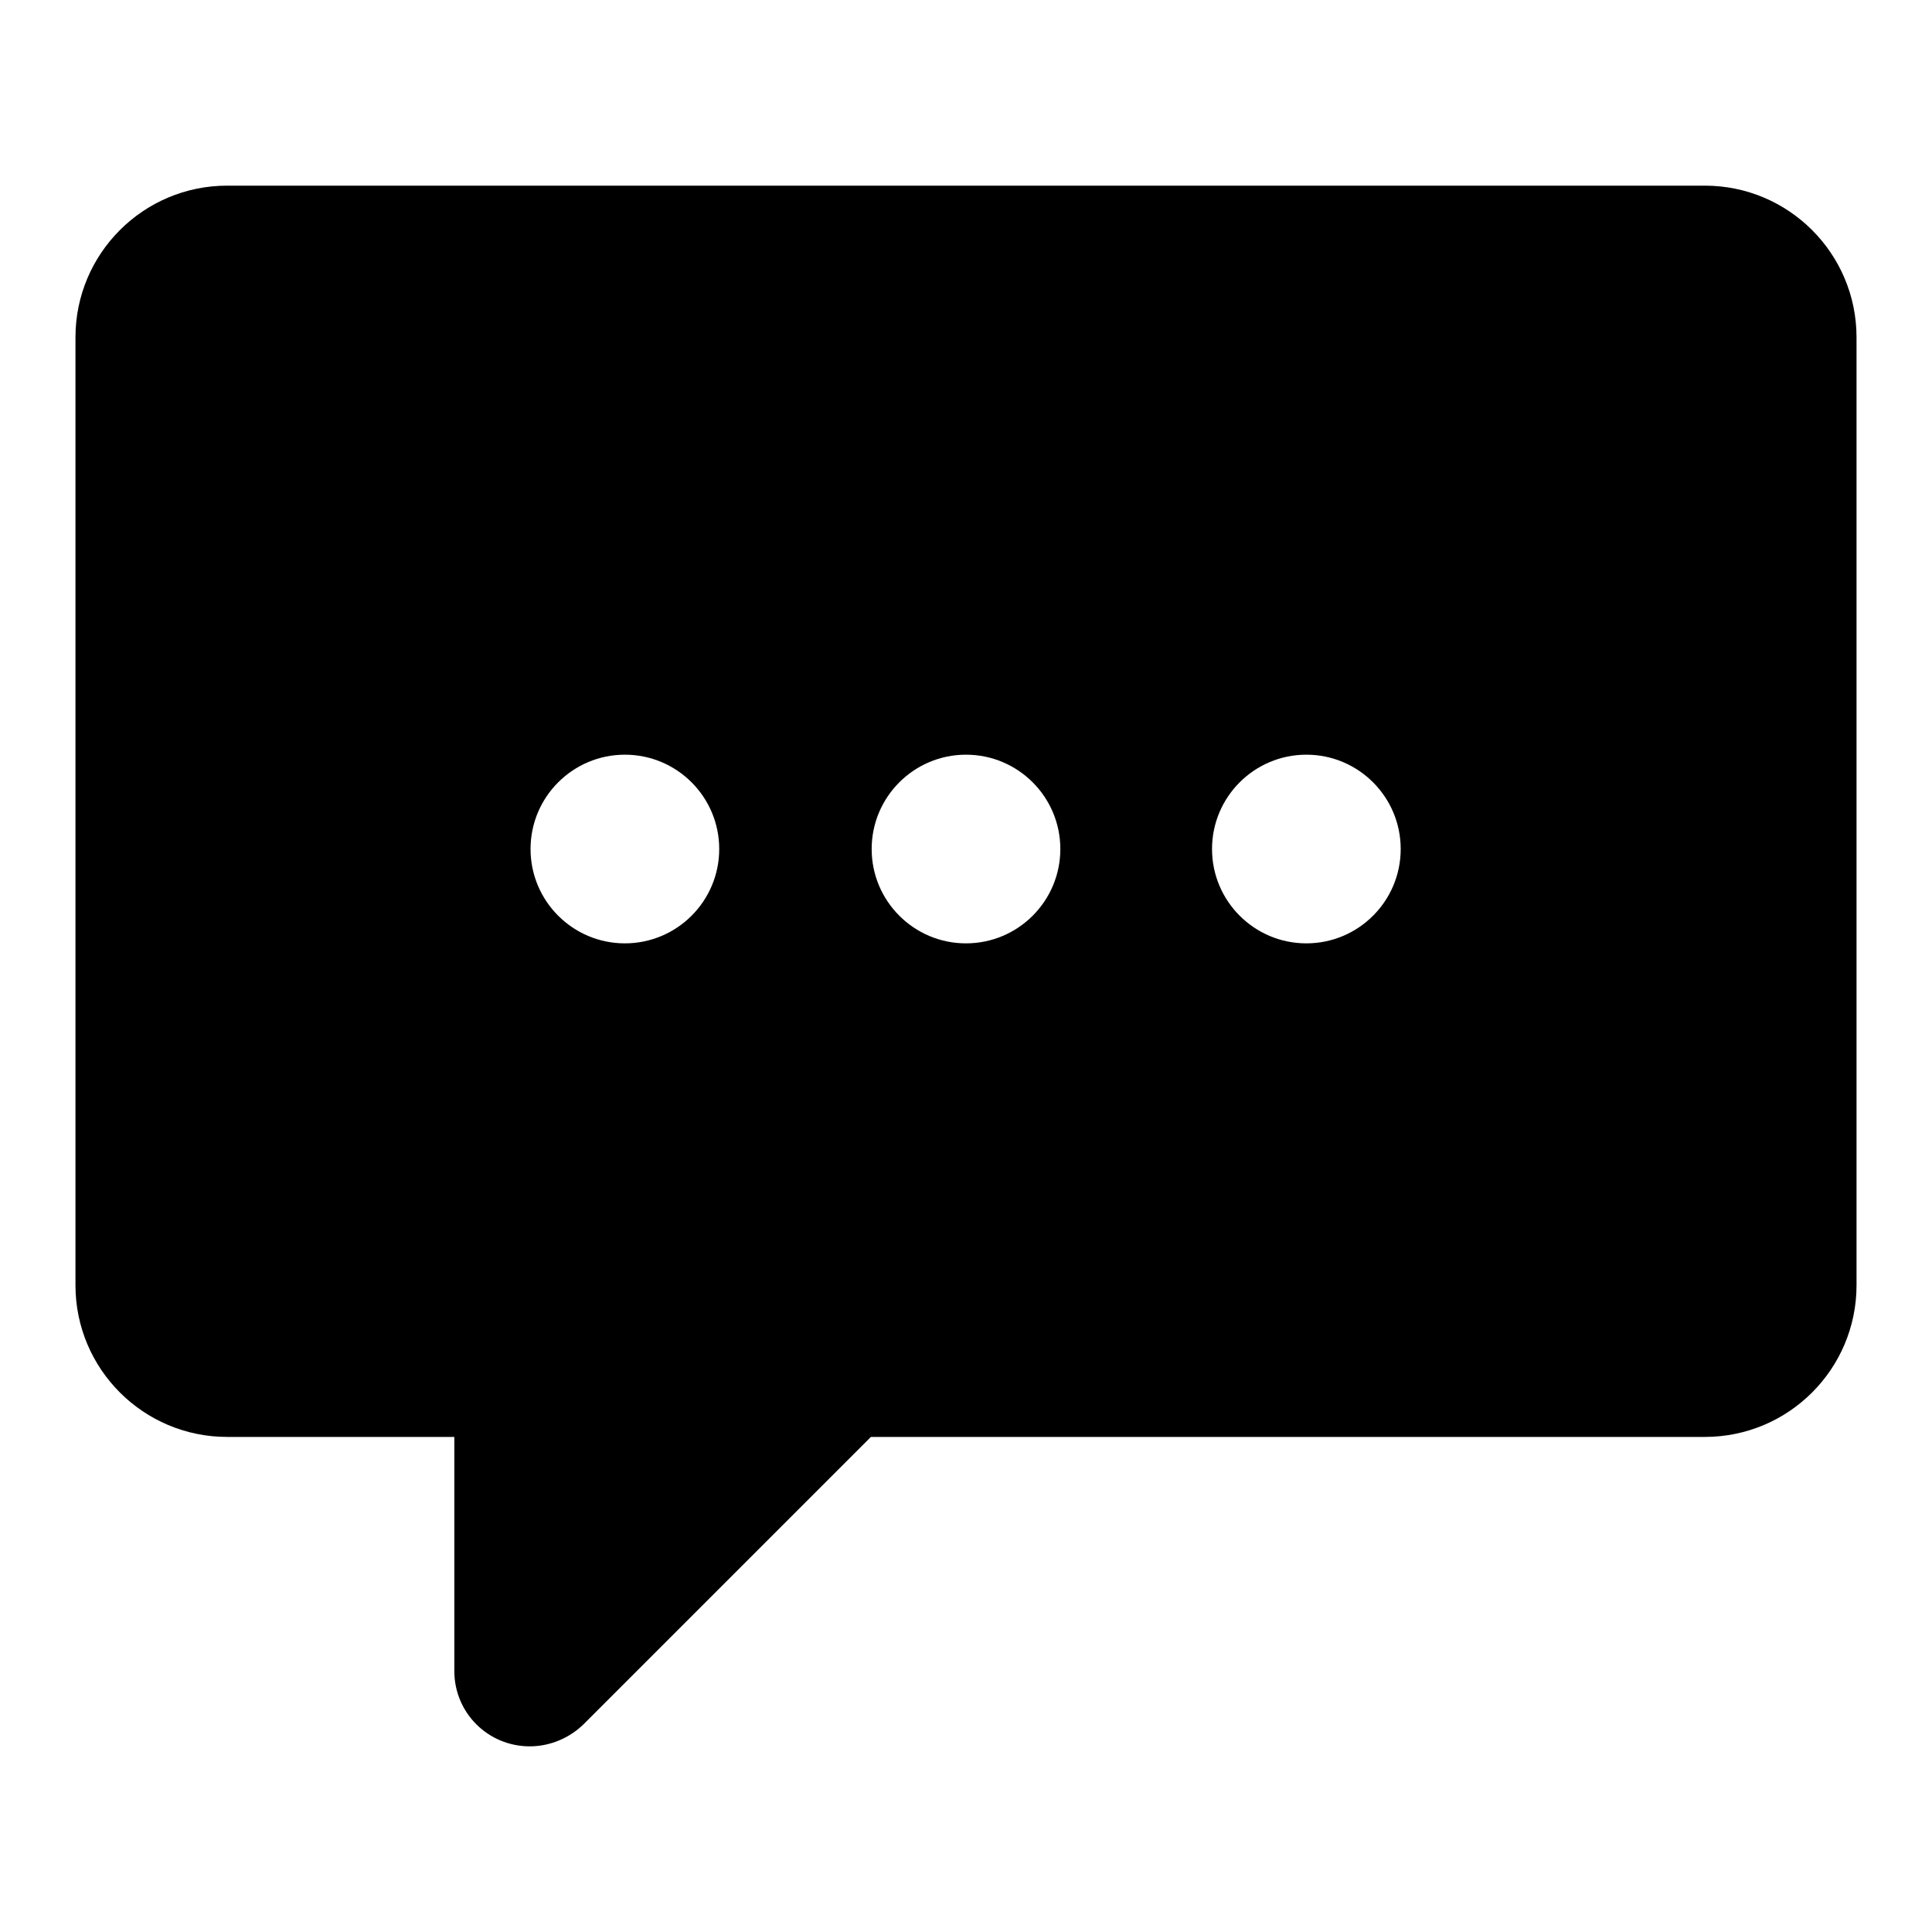 <?xml version="1.0" encoding="utf-8"?>
<!-- Svg Vector Icons : http://www.onlinewebfonts.com/icon -->
<!DOCTYPE svg PUBLIC "-//W3C//DTD SVG 1.1//EN" "http://www.w3.org/Graphics/SVG/1.1/DTD/svg11.dtd">
<svg version="1.1" xmlns="http://www.w3.org/2000/svg" xmlns:xlink="http://www.w3.org/1999/xlink" x="0px" y="0px" viewBox="0 0 256 256" enable-background="new 0 0 256 256" xml:space="preserve">
<g><g><path fill="#000000" d="M10,170.3c0,11.1,9,20.1,20.1,20.1h30.1v31c0,5.6,4.5,10,10,10c2.8,0,5.4-1.2,7.2-3l38-38h110.5c11.1,0,20.1-9,20.1-20.1V44.7c0-11.1-9-20.1-20.1-20.1H30.1C19,24.6,10,33.6,10,44.7V170.3L10,170.3z M70.3,112.5c0-6.9,5.6-12.5,12.5-12.5c6.9,0,12.5,5.6,12.5,12.5c0,6.9-5.6,12.5-12.5,12.5S70.3,119.4,70.3,112.5z M115.5,112.5c0-6.9,5.6-12.5,12.5-12.5s12.5,5.6,12.5,12.5c0,6.9-5.6,12.5-12.5,12.5S115.5,119.4,115.5,112.5z M160.6,112.5c0-6.9,5.6-12.5,12.5-12.5c6.9,0,12.5,5.6,12.5,12.5c0,6.9-5.6,12.5-12.5,12.5S160.6,119.4,160.6,112.5z"/></g></g>
</svg>